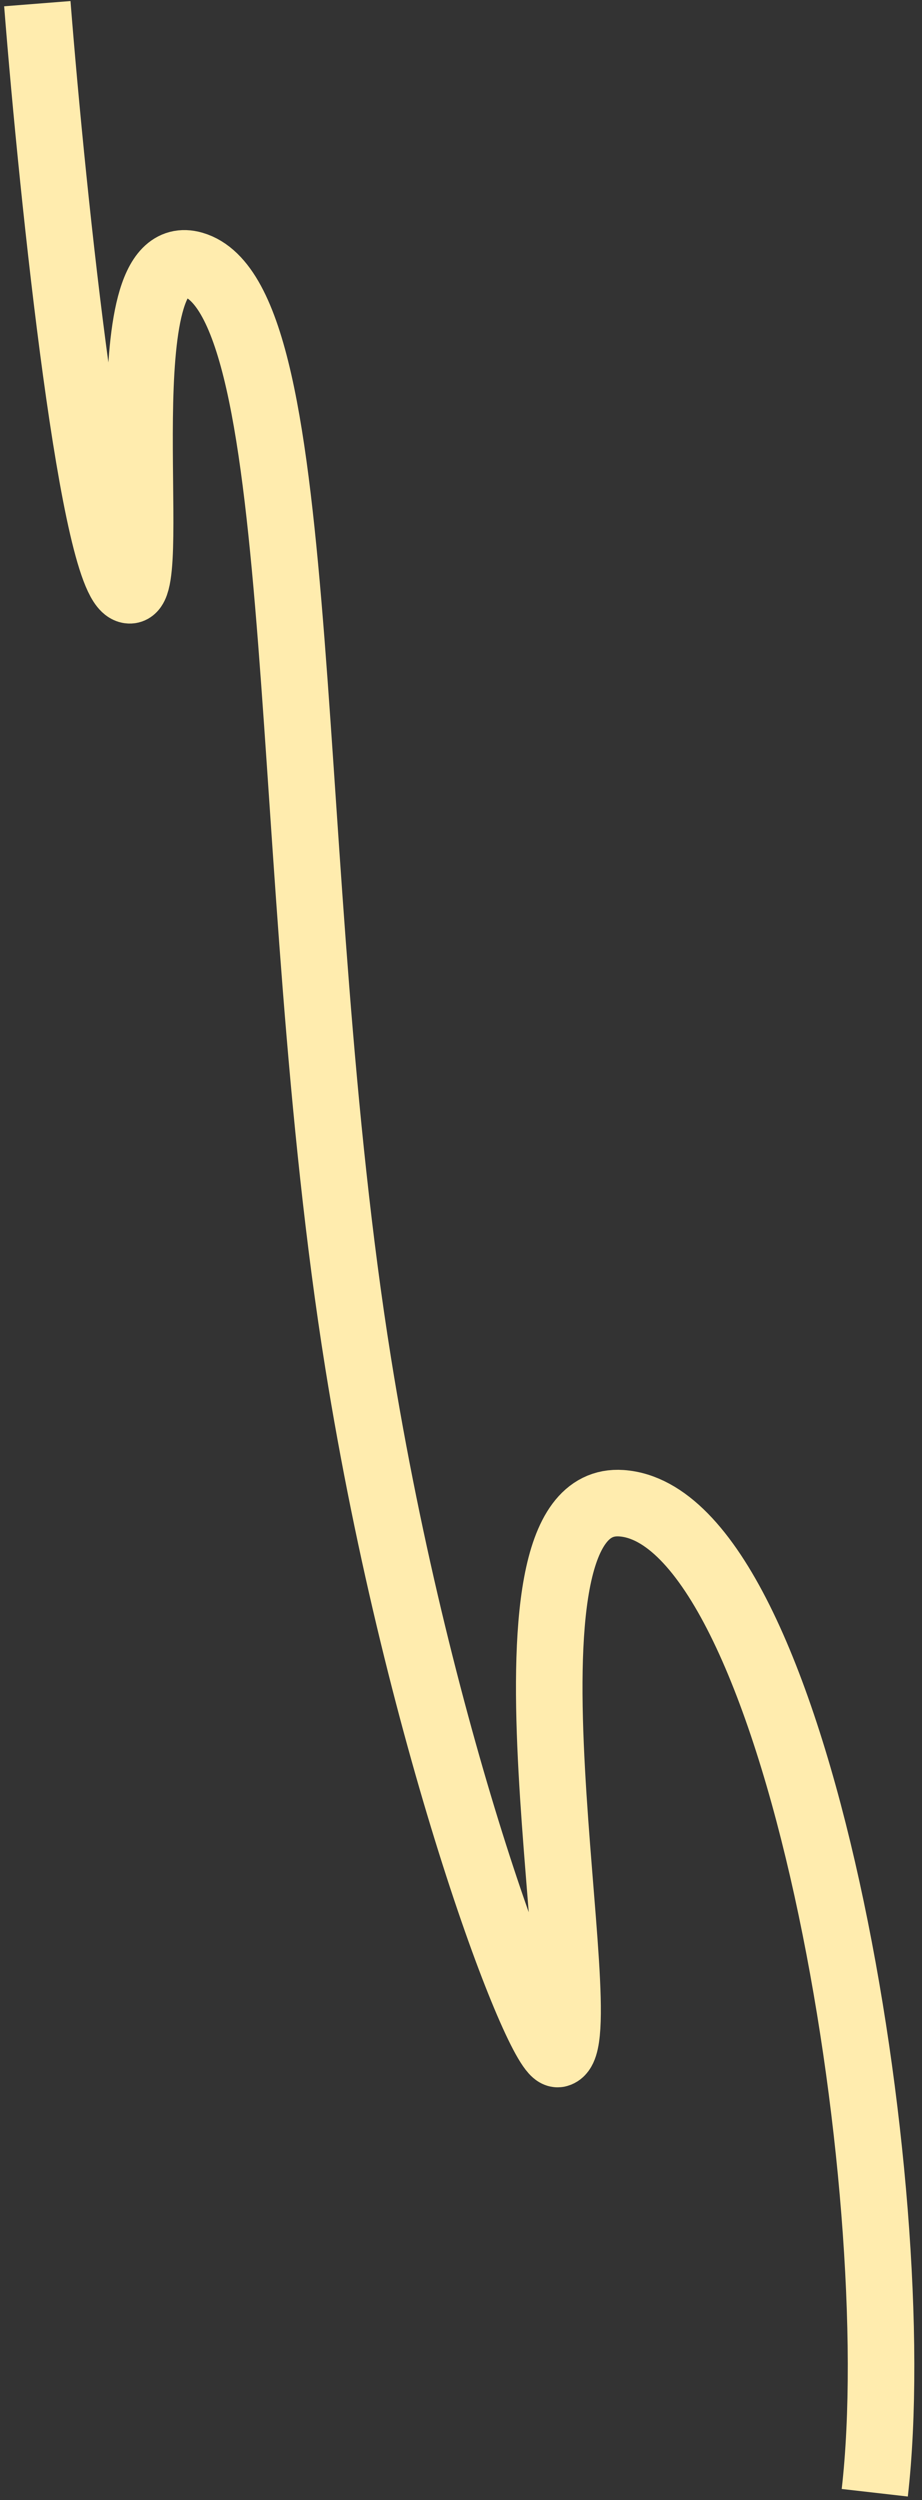 <?xml version="1.0" encoding="UTF-8"?> <svg xmlns="http://www.w3.org/2000/svg" width="97" height="263" viewBox="0 0 97 263" fill="none"><rect x="0" y="0" width="97" height="263" fill="#333333" stroke="none"/><path d="M92.031 262.224C95.683 230.244 83.837 159.413 65.377 158.13C50.246 157.078 63.188 214.876 58.719 216.069C56.762 216.592 44.157 183.785 37.678 143.372C29.361 91.489 33.045 31.509 20.316 27.842C11.026 25.166 16.823 61.997 13.674 62.096C9.896 62.215 5.566 21.161 3.927 0.385" stroke="#FFECAE" stroke-width="7"></path></svg> 